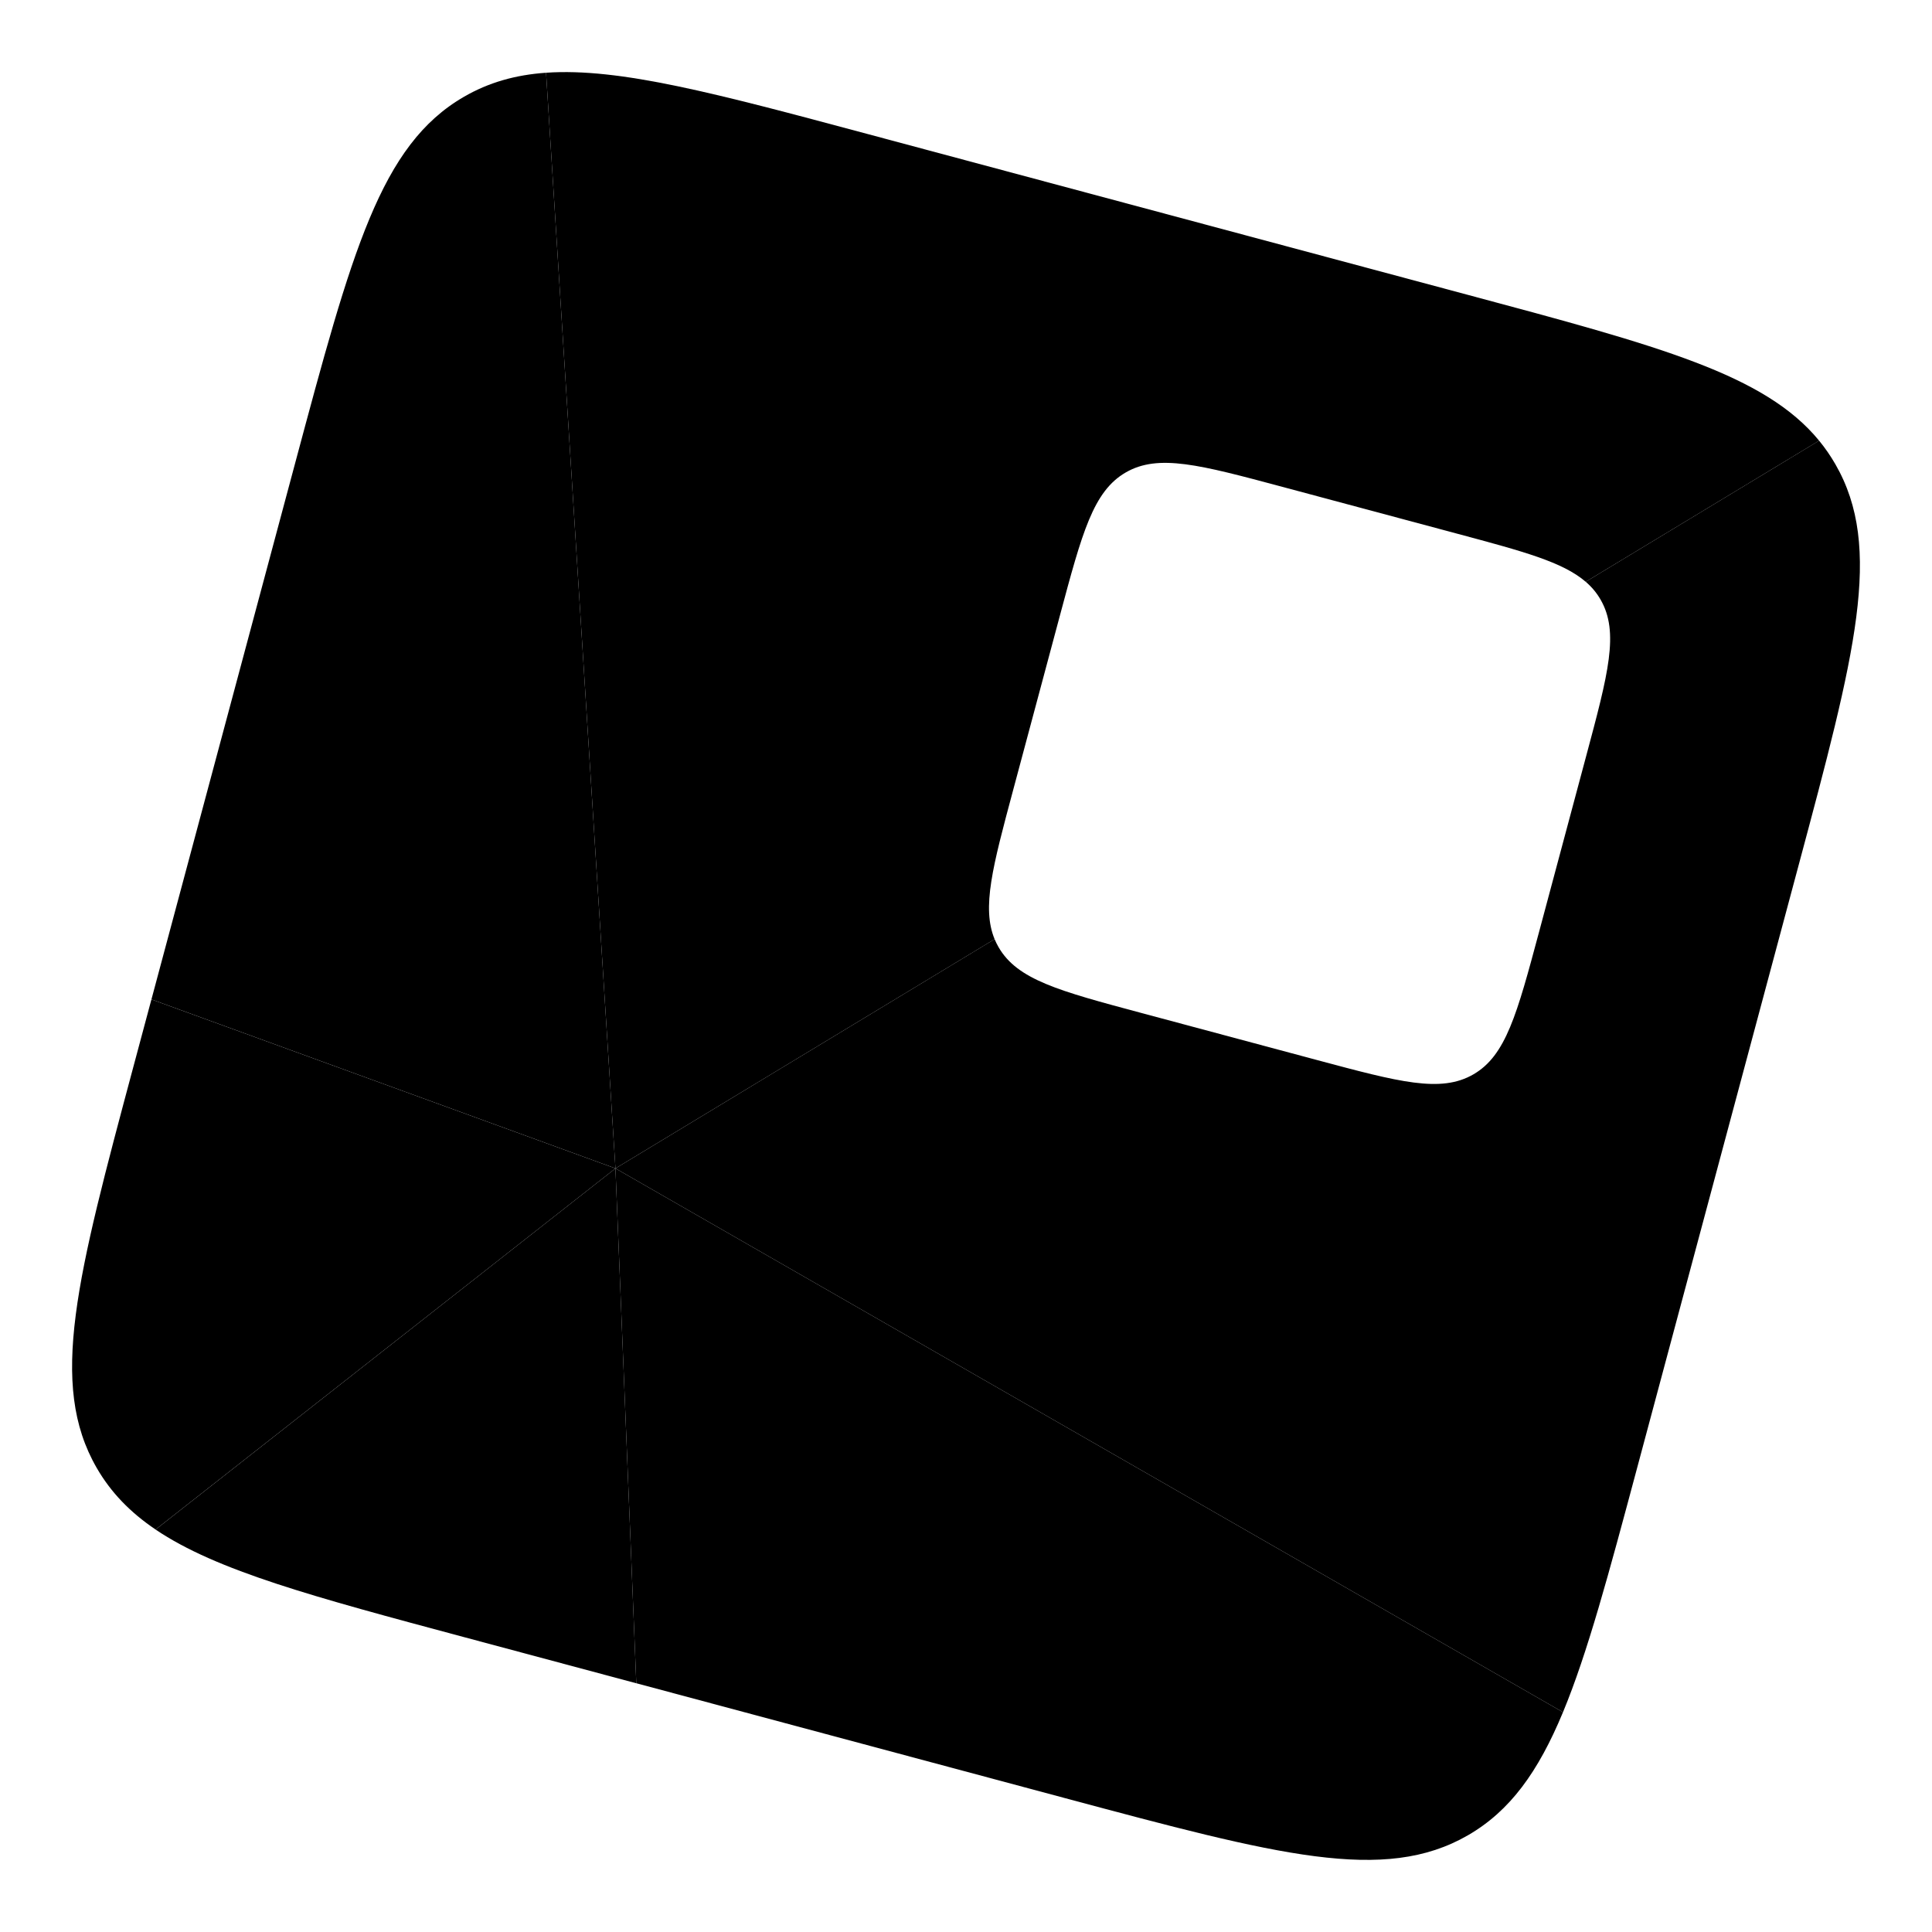 <svg width="108" height="108" viewBox="0 0 108 108" fill="none" xmlns="http://www.w3.org/2000/svg">
<path d="M87.372 95.713C85.985 99.055 84.412 101.234 82.057 102.594C77.376 105.296 71.433 103.704 59.549 100.52L35.569 94.094L34.404 65.314L87.372 95.713Z" fill="#FFC149" style="fill:#FFC149;fill:color(display-p3 1 0.757 0.285);fill-opacity:1;"/>
<path d="M35.569 94.096L25.935 91.515C17.544 89.266 12.115 87.811 8.697 85.503L34.404 65.314L35.569 94.096Z" fill="#1EDB75" style="fill:#1EDB75;fill:color(display-p3 0.119 0.86 0.46);fill-opacity:1;"/>
<path d="M8.465 55.867L7.479 59.547C4.295 71.432 2.703 77.374 5.405 82.055C6.2 83.431 7.274 84.54 8.697 85.501L34.404 65.314L8.465 55.867Z" fill="#38BDF8" style="fill:#38BDF8;fill:color(display-p3 0.22 0.741 0.973);fill-opacity:1;"/>
<path d="M30.525 4.066C28.809 4.186 27.322 4.609 25.944 5.405C21.263 8.107 19.671 14.05 16.487 25.934L8.466 55.866L34.404 65.313L30.525 4.066Z" fill="#3B82F6" style="fill:#3B82F6;fill:color(display-p3 0.231 0.51 0.965);fill-opacity:1;"/>
<path fill-rule="evenodd" clip-rule="evenodd" d="M88.642 32.521L101.689 24.633C102.025 25.042 102.326 25.478 102.595 25.944C105.298 30.625 103.706 36.567 100.521 48.452L100.521 48.452L91.514 82.066C89.932 87.972 88.743 92.41 87.372 95.713L34.404 65.314L55.599 52.499C55.663 52.652 55.736 52.802 55.821 52.948C56.872 54.768 59.182 55.388 63.804 56.626L73.608 59.253C78.23 60.491 80.541 61.111 82.361 60.059C84.182 59.008 84.801 56.697 86.04 52.076L88.666 42.272C89.905 37.65 90.524 35.339 89.473 33.519C89.254 33.139 88.98 32.812 88.642 32.521Z" fill="#FF4040" style="fill:#FF4040;fill:color(display-p3 1 0.25 0.25);fill-opacity:1;"/>
<path fill-rule="evenodd" clip-rule="evenodd" d="M82.066 16.486C92.768 19.353 98.652 20.93 101.69 24.634L88.642 32.522C87.358 31.415 85.148 30.823 81.489 29.842L71.685 27.215C67.064 25.977 64.753 25.358 62.932 26.409C61.112 27.46 60.492 29.771 59.254 34.392L56.627 44.197C55.488 48.446 54.873 50.742 55.599 52.5L34.404 65.314L30.525 4.066C34.639 3.778 40.066 5.232 48.452 7.479L82.066 16.486Z" fill="#F472B6" style="fill:#F472B6;fill:color(display-p3 0.957 0.447 0.714);fill-opacity:1;"/>
</svg>
